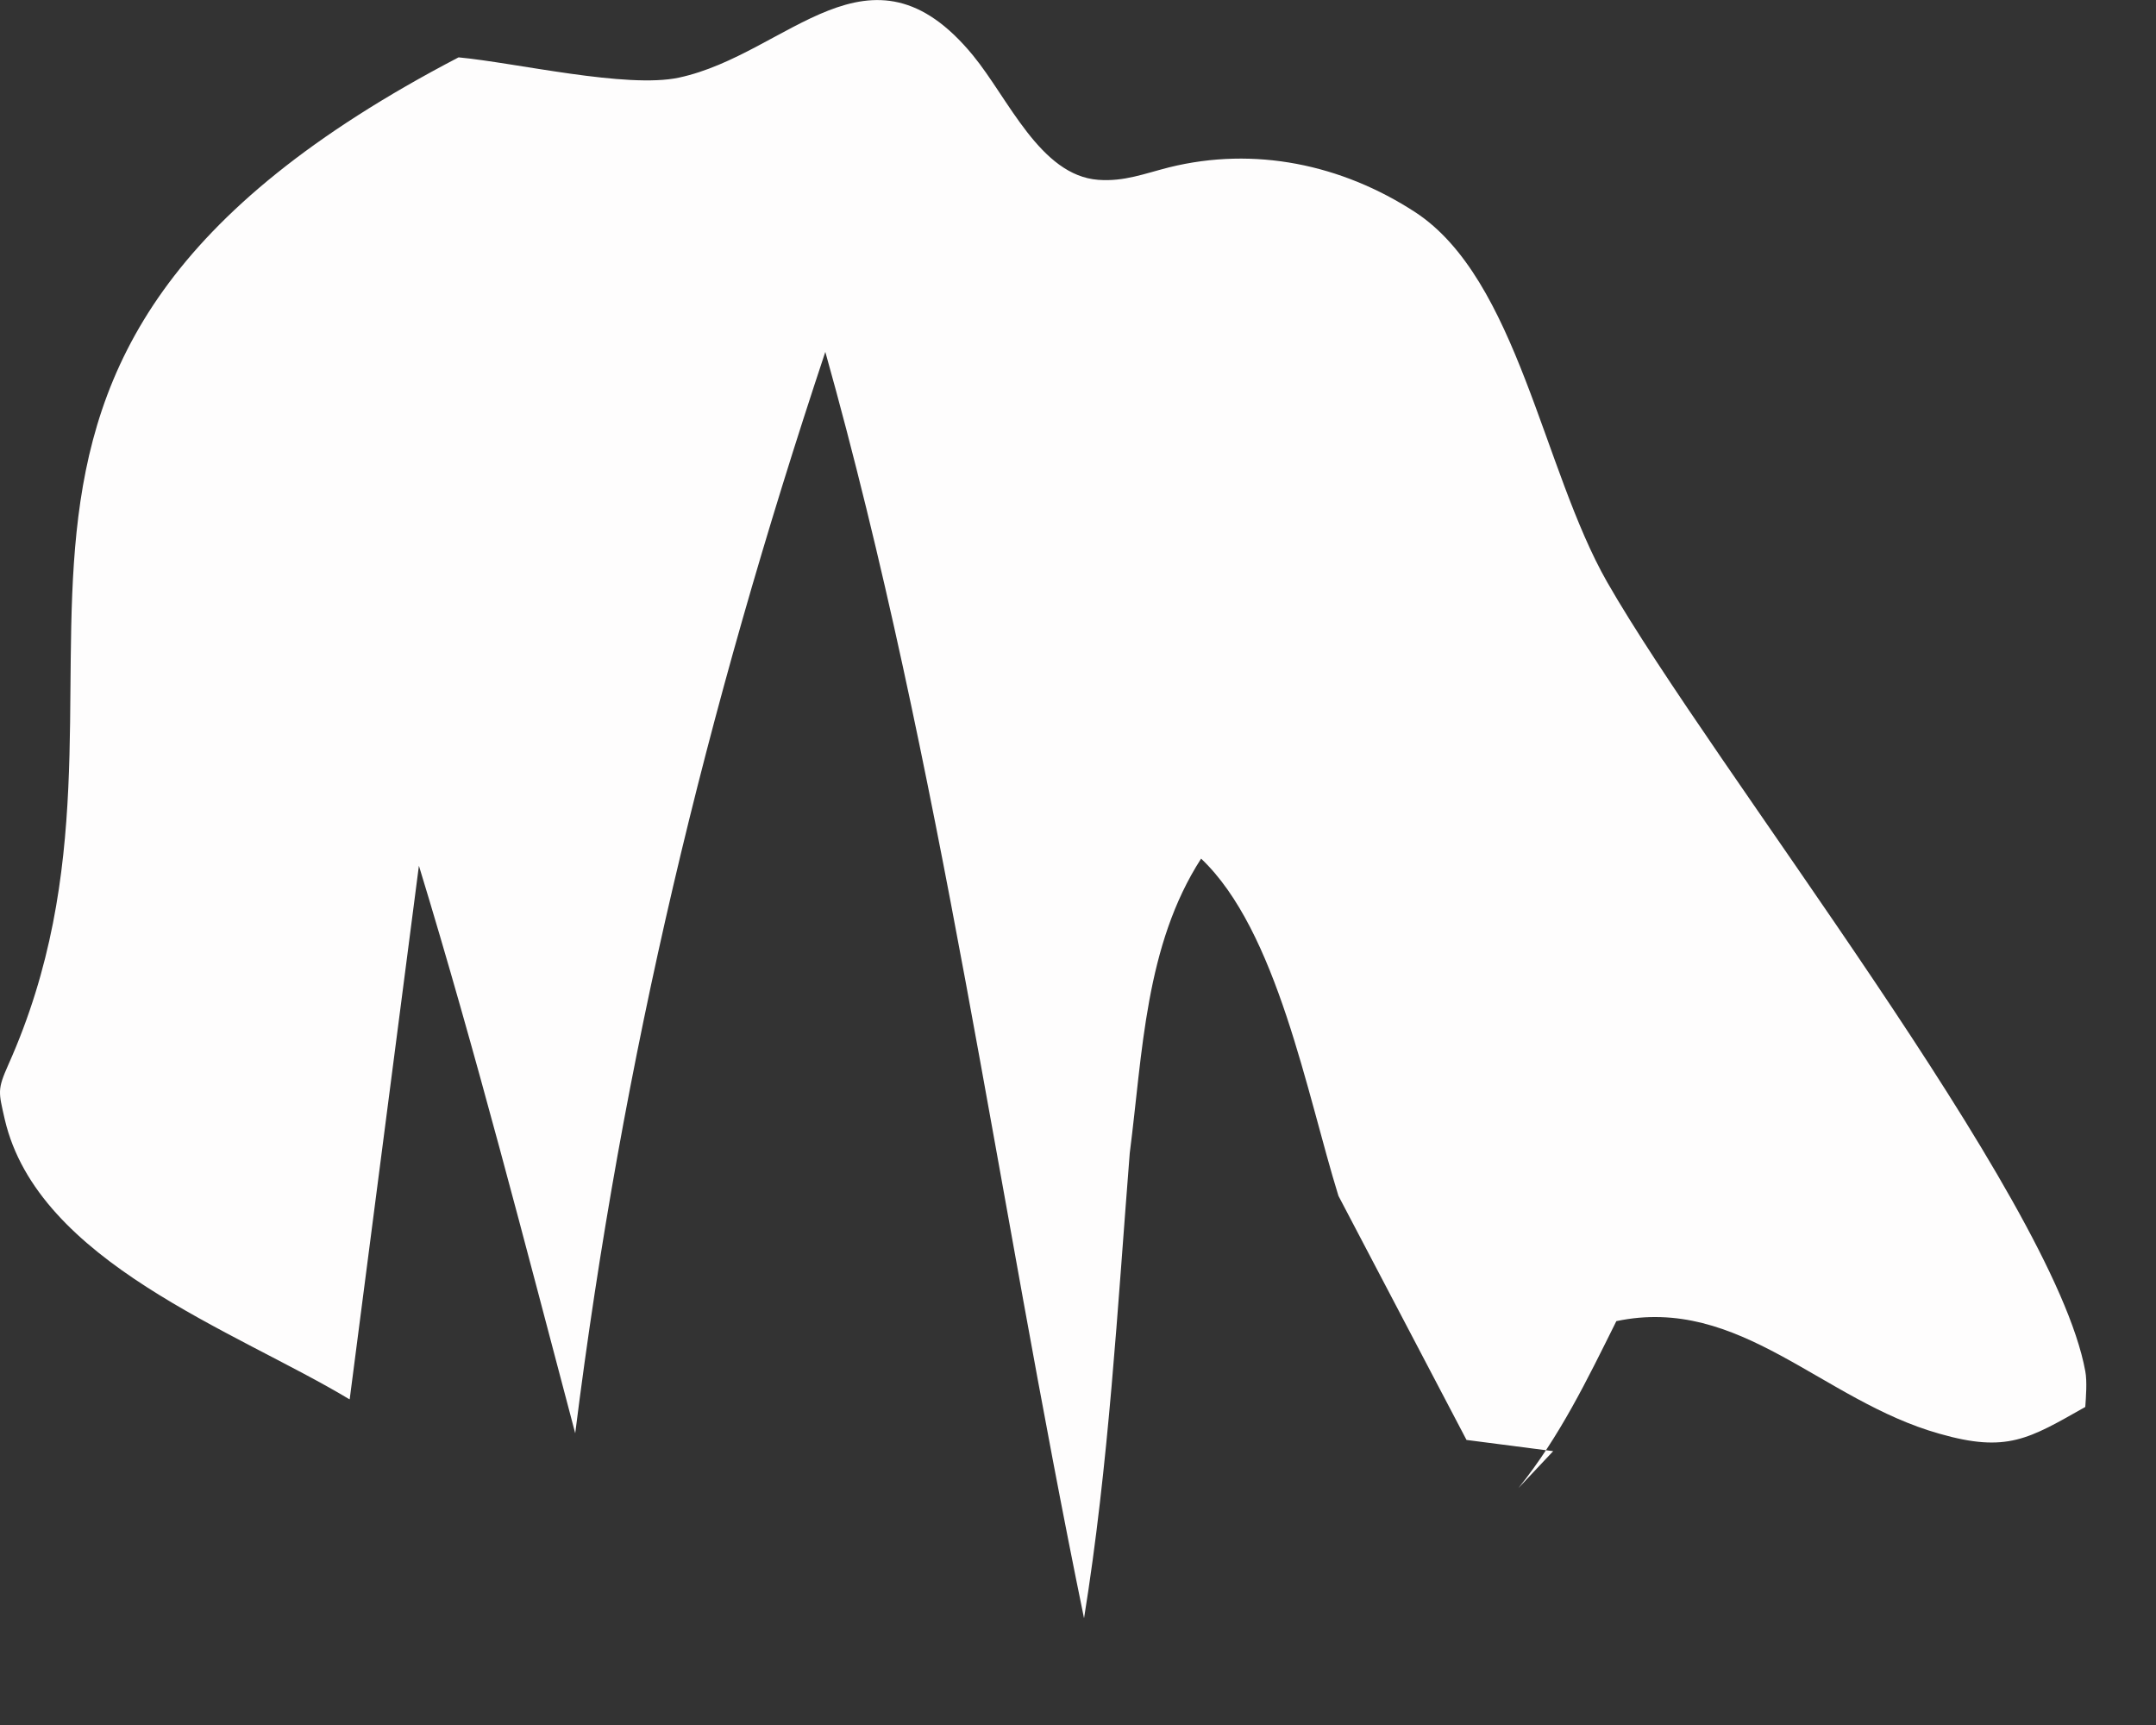 <?xml version="1.0" encoding="utf-8"?>
<svg xmlns="http://www.w3.org/2000/svg" fill="none" height="100%" overflow="visible" preserveAspectRatio="none" style="display: block;" viewBox="0 0 10 8" width="100%">
<rect x="0" y="0" width="10" height="8" fill="#333333" stroke="none"/>
<path d="M1.62 6.489C1.091 6.171 0.176 5.853 0.022 5.191C-0.007 5.063 -0.013 5.054 0.039 4.937C0.837 3.151 -0.612 1.694 2.127 0.266C2.393 0.291 2.906 0.412 3.149 0.36C3.657 0.251 4.034 -0.326 4.513 0.257C4.678 0.458 4.825 0.814 5.094 0.834C5.214 0.843 5.308 0.805 5.423 0.776C5.819 0.678 6.223 0.762 6.564 0.984C7.038 1.294 7.156 2.177 7.454 2.699C7.942 3.553 9.524 5.549 9.672 6.359C9.681 6.406 9.675 6.481 9.672 6.525C9.41 6.673 9.309 6.739 8.995 6.649C8.451 6.496 8.07 6.006 7.497 6.127C7.361 6.4 7.235 6.662 7.043 6.901L7.204 6.73L6.802 6.678L6.208 5.546C6.062 5.076 5.924 4.316 5.571 3.982C5.311 4.385 5.3 4.881 5.24 5.348C5.183 6.068 5.143 6.792 5.028 7.505C4.625 5.547 4.368 3.558 3.828 1.632C3.273 3.3 2.887 4.903 2.668 6.647C2.435 5.767 2.209 4.886 1.943 4.015L1.622 6.489H1.62Z" fill="#FEFDFD" id="Vector"/>
</svg>